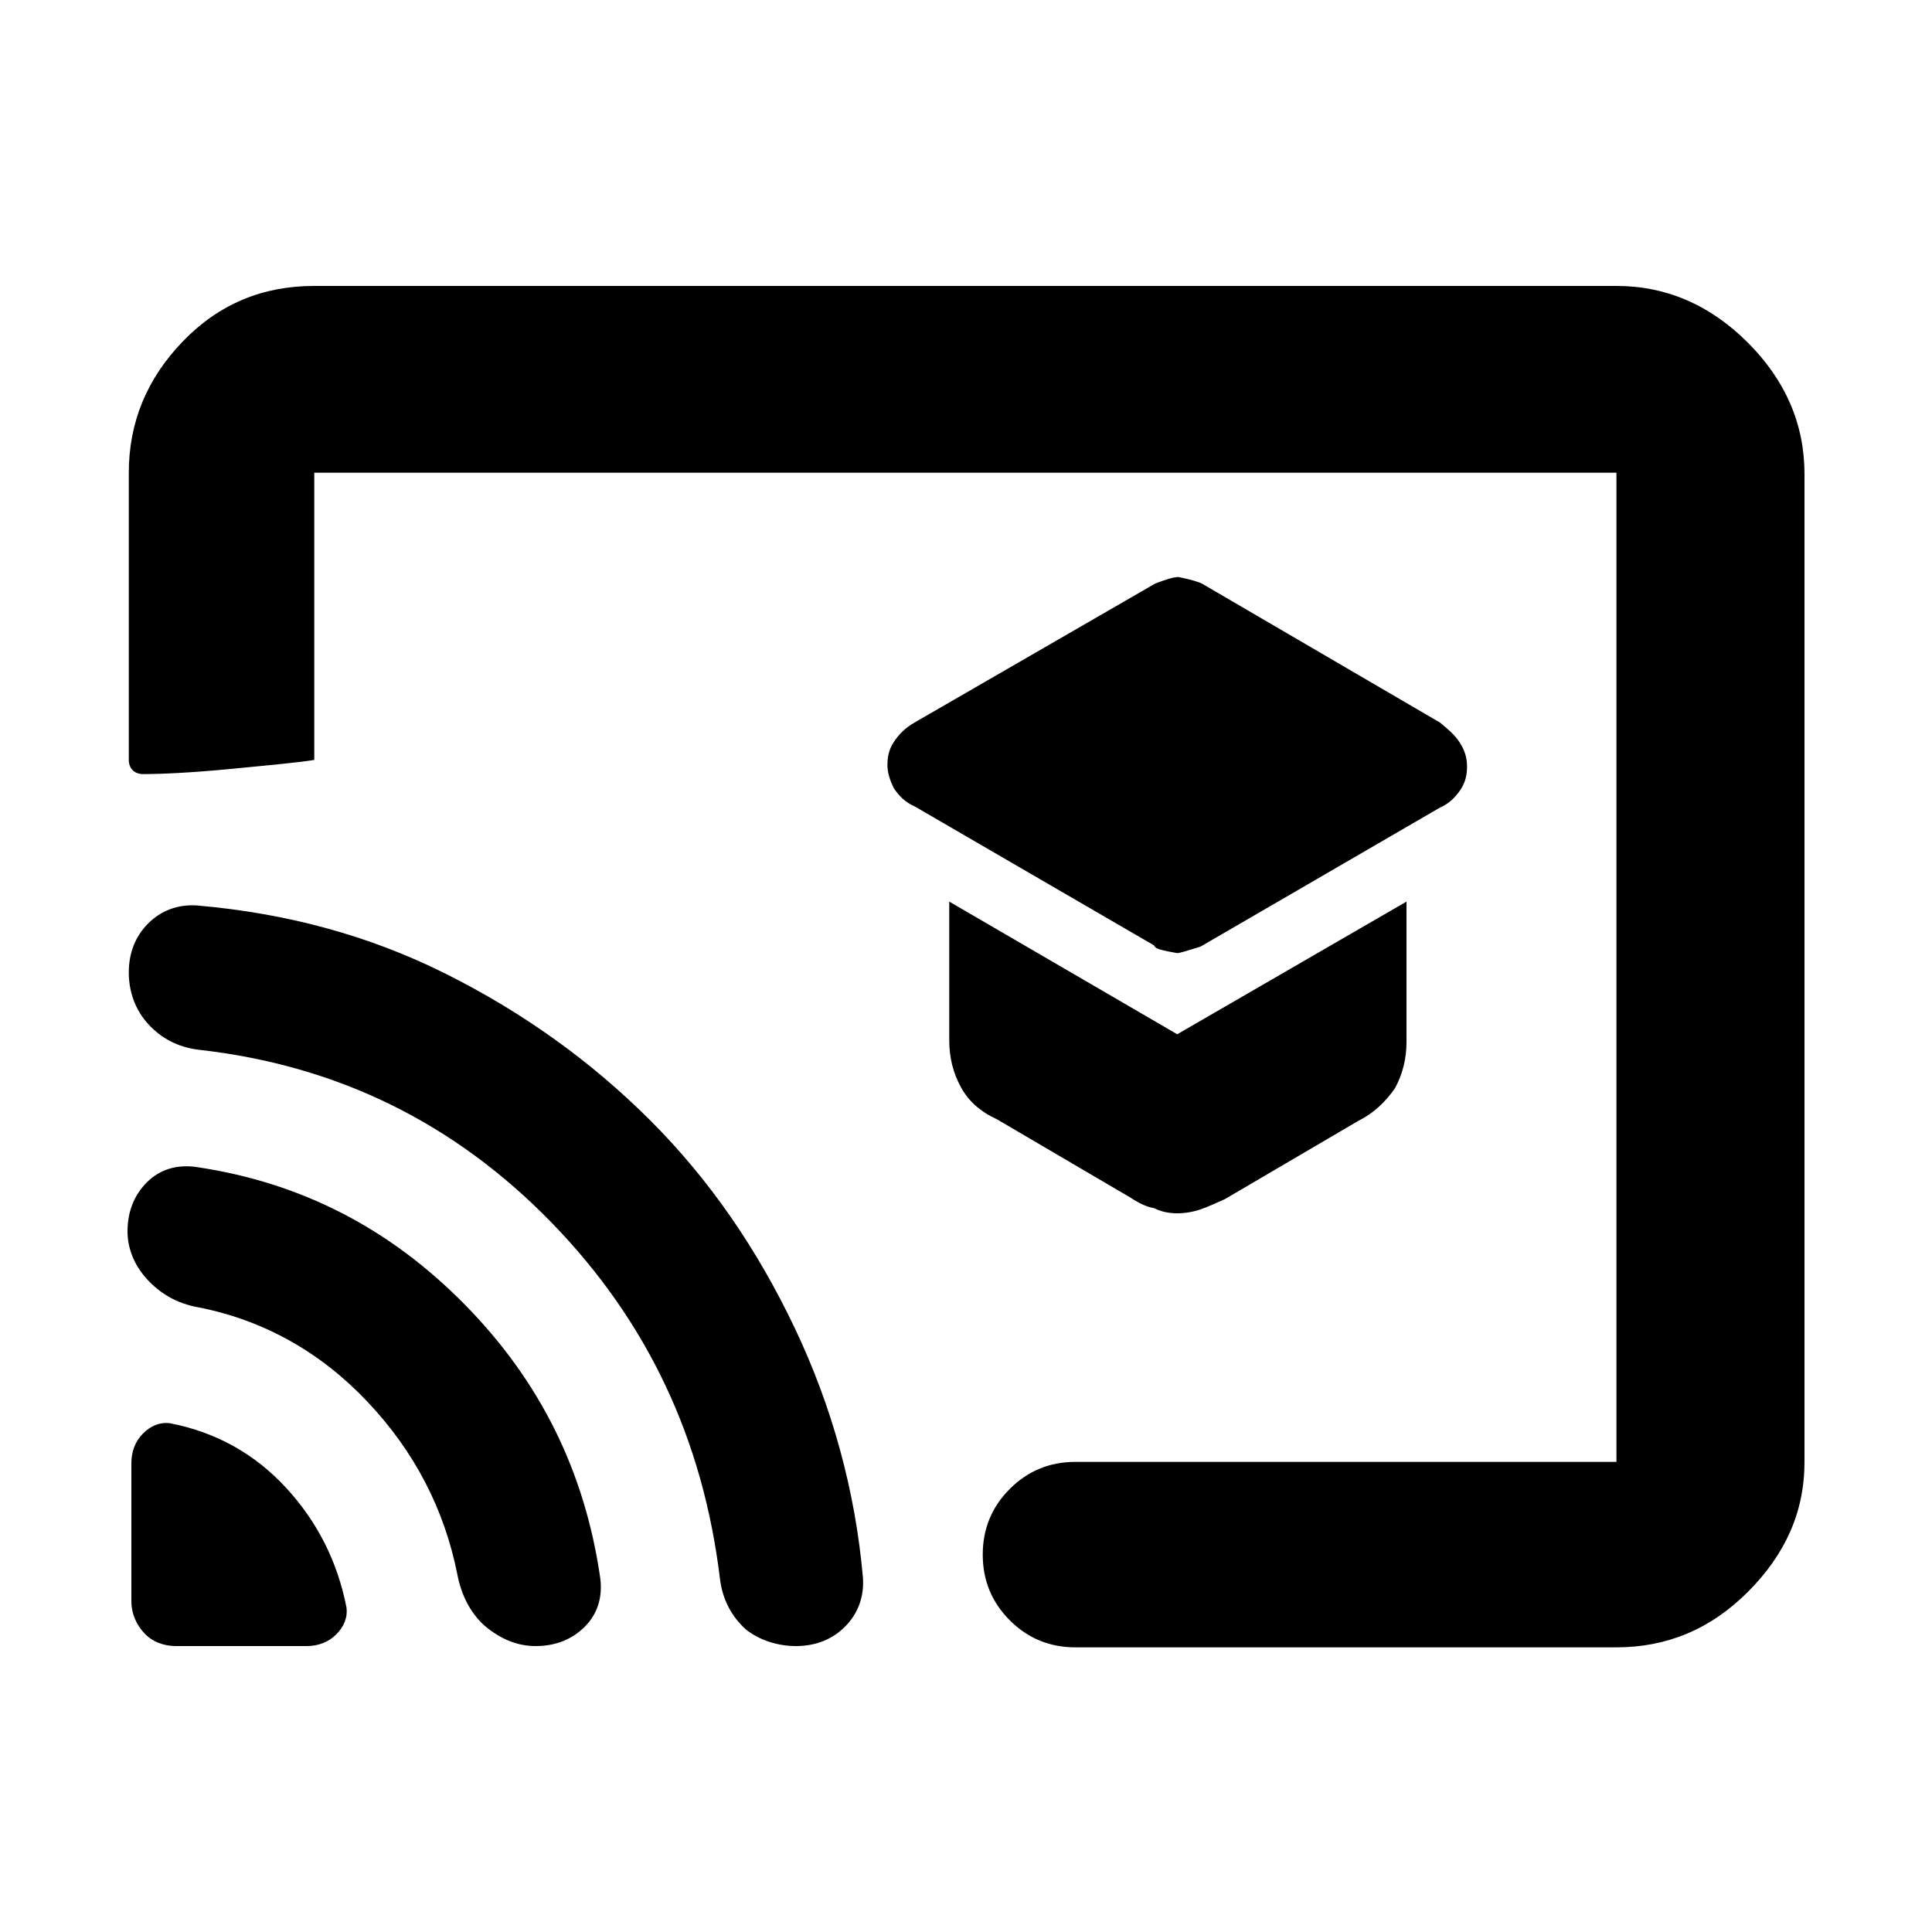 <?xml version="1.0" encoding="utf-8"?>
<!-- Generator: Adobe Illustrator 27.3.1, SVG Export Plug-In . SVG Version: 6.00 Build 0)  -->
<svg version="1.1" id="Layer_1" xmlns="http://www.w3.org/2000/svg" xmlns:xlink="http://www.w3.org/1999/xlink" x="0px" y="0px"
	 viewBox="0 0 150 150" enable-background="new 0 0 150 150" xml:space="preserve">
<g>
	<g>
		<rect x="0" fill="none" width="150" height="150"/>
	</g>
	<g>
		<rect x="10" y="10" fill="none" width="130" height="130"/>
	</g>
</g>
<g>
	<path d="M91.4,74c0.2,0,0.8-0.2,1.8-0.5l18.6-10.8c0.7-0.3,1.2-0.8,1.6-1.4c0.4-0.6,0.5-1.2,0.5-1.8c0-0.7-0.2-1.3-0.6-1.9
		c-0.4-0.6-0.9-1-1.5-1.5L93.3,45.3c-0.2-0.1-0.8-0.3-1.8-0.5c-0.4,0-1,0.2-1.8,0.5L71,56.1c-0.7,0.4-1.2,0.9-1.6,1.5
		c-0.4,0.6-0.5,1.2-0.5,1.8s0.2,1.2,0.5,1.8c0.4,0.6,0.9,1.1,1.6,1.4l18.6,10.8C89.7,73.7,90.3,73.8,91.4,74z M91.4,94.2
		c0.6,0,1.2-0.1,1.8-0.3c0.6-0.2,1.2-0.5,1.9-0.8l10.4-6.1c1.2-0.6,2.1-1.5,2.8-2.5c0.6-1.1,0.9-2.3,0.9-3.6V70L91.4,80.3L73.7,70
		v10.8c0,1.3,0.3,2.5,0.9,3.6c0.6,1.1,1.5,1.9,2.8,2.5l10.4,6.1c0.6,0.4,1.2,0.7,1.8,0.8C90.2,94.1,90.8,94.2,91.4,94.2z M24.4,22.2
		h101.1c3.9,0,7.3,1.5,10.2,4.4s4.4,6.3,4.4,10.2v76.7c0,3.9-1.5,7.2-4.4,10.1c-2.9,2.9-6.3,4.3-10.2,4.3h-42c-2,0-3.7-0.7-5.1-2.1
		c-1.4-1.4-2.1-3.1-2.1-5.1c0-2,0.7-3.7,2.1-5.1c1.4-1.4,3.1-2.1,5.1-2.1h42V36.7H24.4V59c-1.2,0.2-3.4,0.4-6.5,0.7
		c-3.1,0.3-5.4,0.4-6.8,0.4c-0.3,0-0.6-0.1-0.8-0.3C10.1,59.6,10,59.3,10,59V36.7c0-3.9,1.4-7.3,4.2-10.2S20.4,22.2,24.4,22.2z
		 M13.7,127.8h10.1c0.9,0,1.7-0.3,2.3-0.9c0.6-0.6,0.9-1.3,0.8-2.1c-0.7-3.6-2.3-6.7-4.7-9.3c-2.4-2.6-5.4-4.3-9-5
		c-0.8-0.1-1.5,0.2-2.1,0.8c-0.6,0.6-0.9,1.4-0.9,2.3v10.7c0,1,0.4,1.9,1.1,2.6C11.8,127.4,12.6,127.8,13.7,127.8z M41.6,127.8
		c1.5,0,2.8-0.5,3.8-1.5c1-1,1.4-2.3,1.2-3.8c-1.2-8.3-4.7-15.3-10.5-21.2s-12.7-9.5-20.9-10.7c-1.5-0.2-2.8,0.2-3.8,1.2
		c-1,1-1.5,2.3-1.5,3.8c0,1.3,0.5,2.6,1.5,3.7s2.3,1.9,4,2.2c5.1,1,9.5,3.5,13.1,7.3c3.7,3.9,6,8.4,7,13.4c0.3,1.6,1,3,2.1,4
		C38.9,127.3,40.2,127.8,41.6,127.8z M61.8,127.8c1.5,0,2.8-0.5,3.8-1.5s1.5-2.3,1.4-3.8c-0.6-6.8-2.4-13.3-5.3-19.4
		c-2.9-6.1-6.6-11.5-11.2-16.1c-4.6-4.6-9.9-8.4-15.9-11.4c-6-3-12.4-4.7-19.3-5.3c-1.5-0.1-2.8,0.4-3.8,1.4c-1,1-1.5,2.3-1.5,3.8
		c0,1.5,0.5,2.9,1.5,4s2.3,1.8,3.9,2c10.8,1.2,19.9,5.7,27.4,13.4s11.8,16.9,13.1,27.7c0.2,1.6,0.9,2.9,2,3.9
		C58.9,127.3,60.3,127.8,61.8,127.8z"/>
</g>
</svg>
